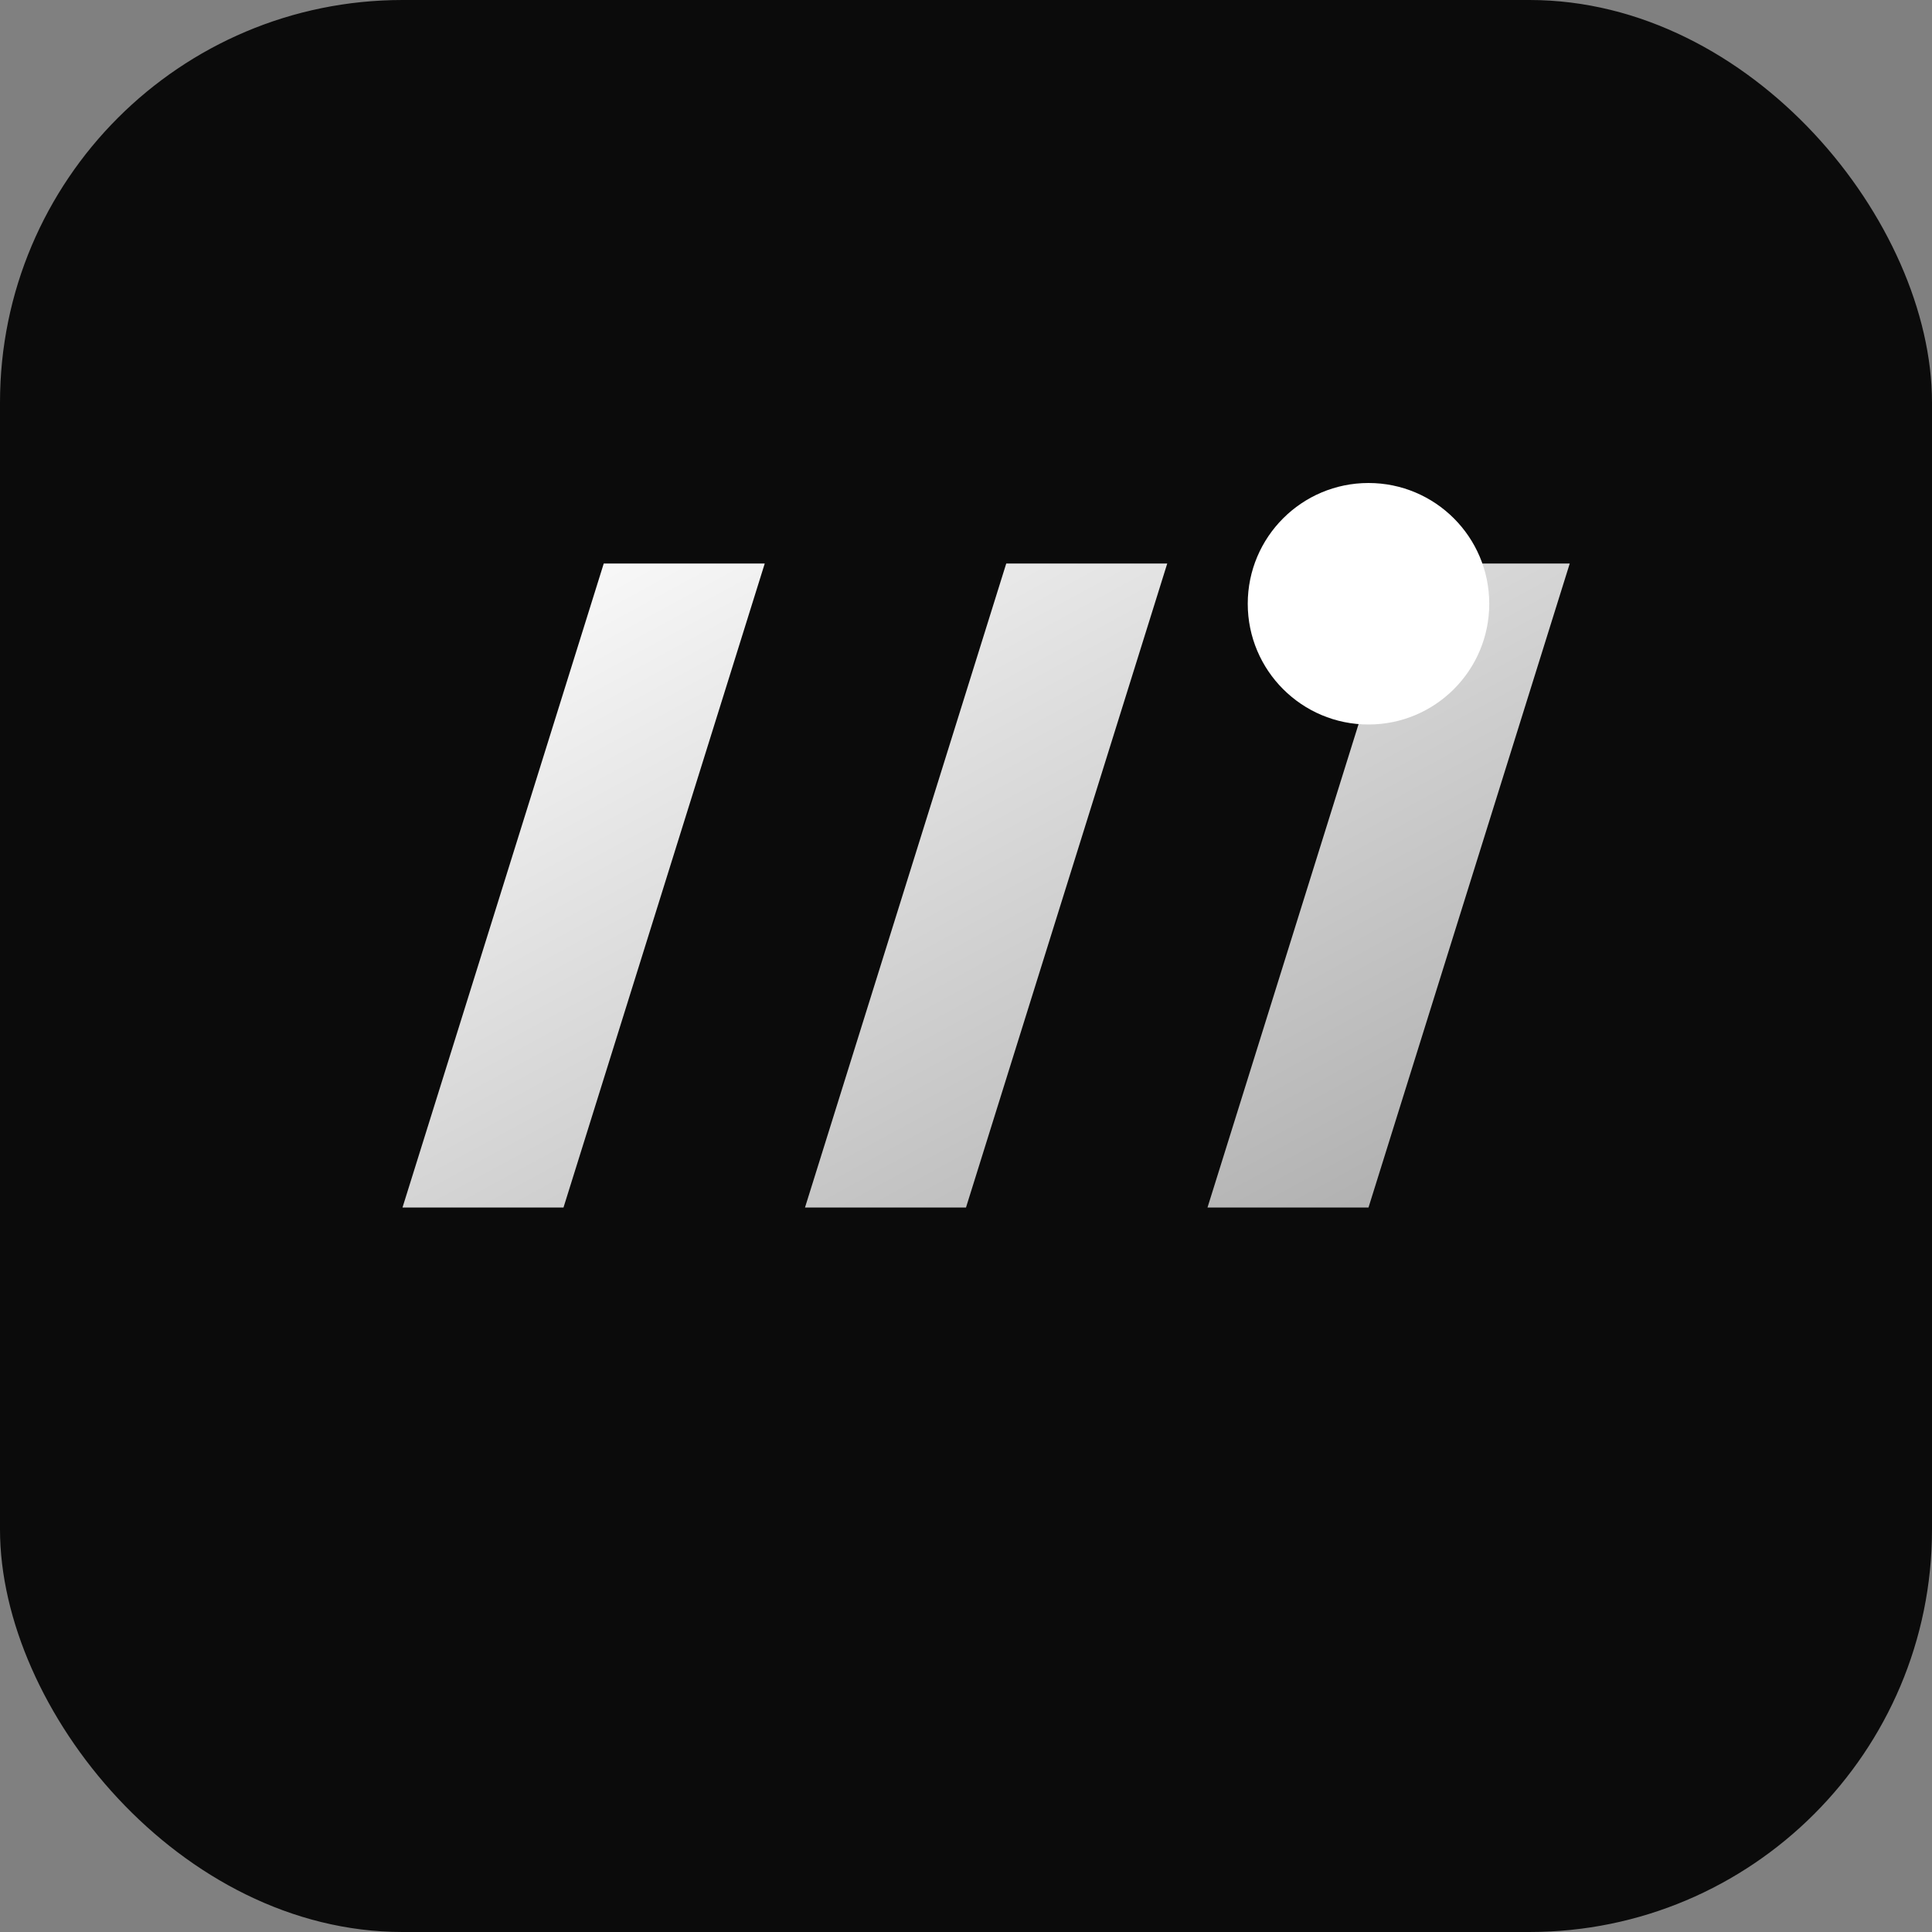 <?xml version="1.0" encoding="UTF-8"?>
<svg xmlns="http://www.w3.org/2000/svg" viewBox="0 0 96 96">
	<rect x="0" y="0" width="96" height="96" fill="#808080" stroke="none"/>
	<defs>
		<linearGradient id="g" x1="0" y1="0" x2="1" y2="1">
			<stop offset="0" stop-color="#fff"/>
			<stop offset="1" stop-color="#aaa"/>
		</linearGradient>
	</defs>
	<rect width="96" height="96" rx="20" fill="#0b0b0b"/>
	<g transform="translate(10,10)">
		<path d="M18 50h-8l10-32h8l-10 32zm20 0h-8l10-32h8l-10 32zm20 0h-8l10-32h8l-10 32z" fill="url(#g)"/>
		<circle cx="58" cy="20" r="6" fill="#fff"/>
	</g>
</svg>

